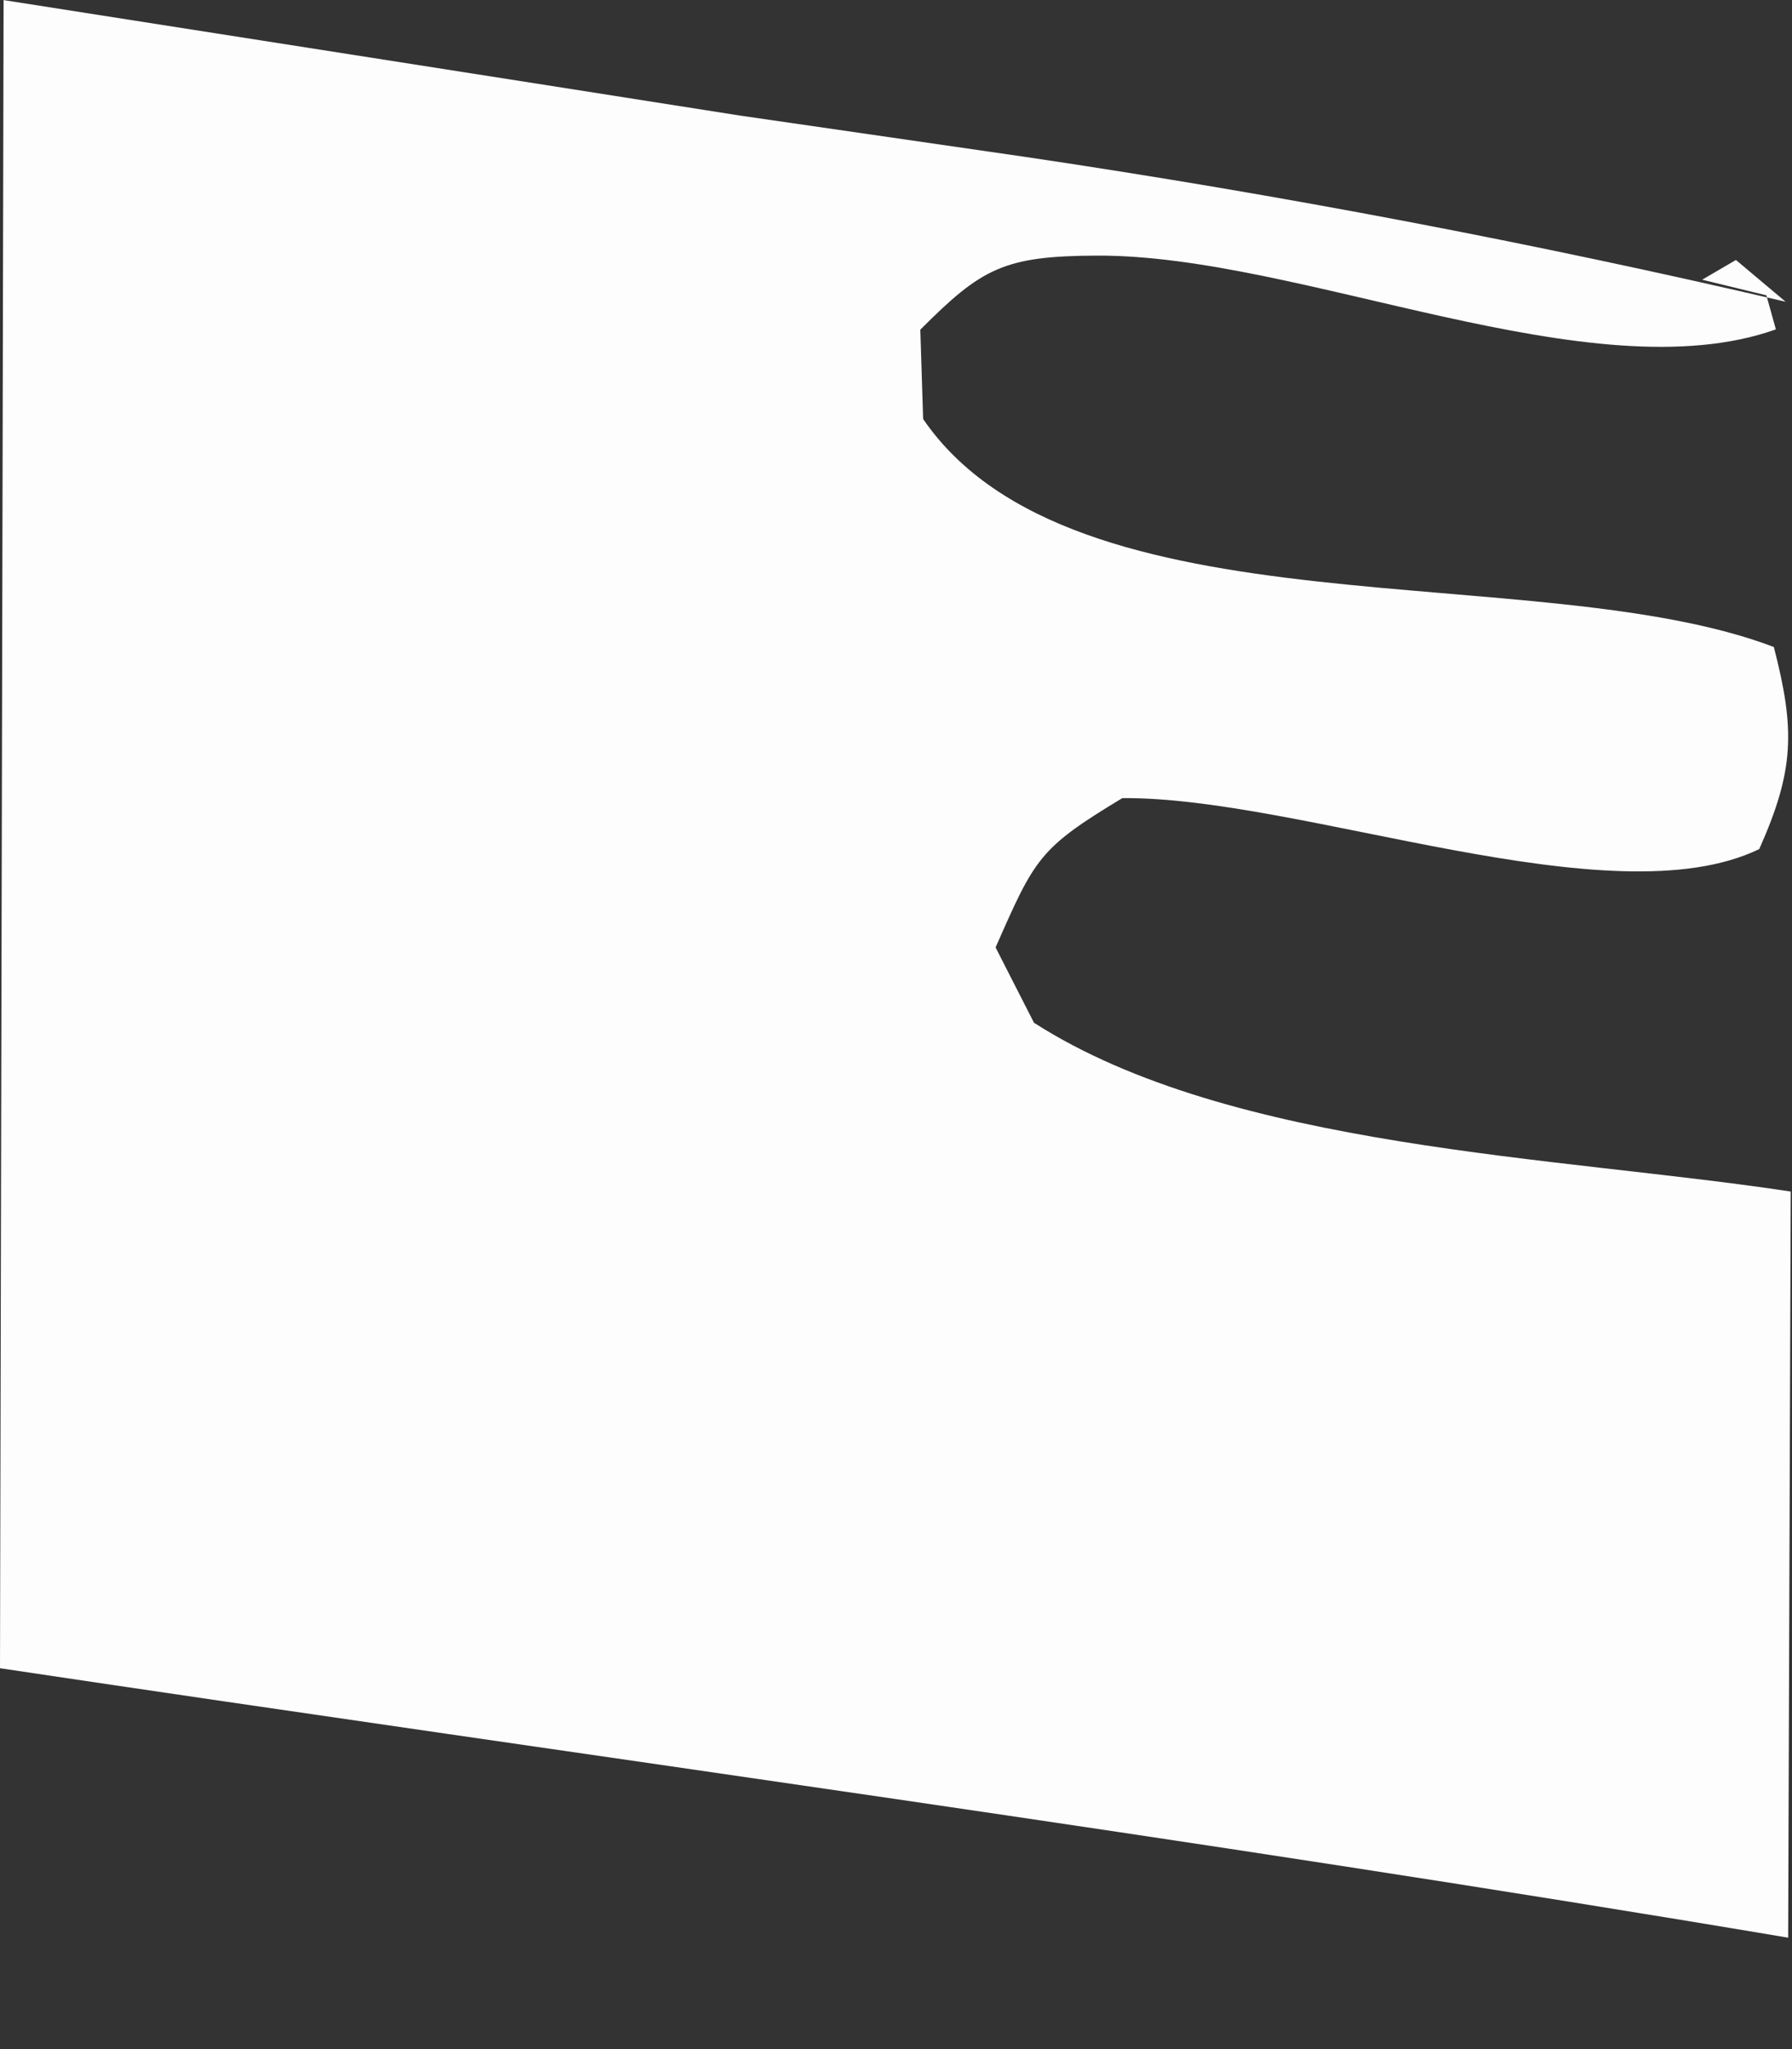 <?xml version="1.0" encoding="utf-8"?>
<svg xmlns="http://www.w3.org/2000/svg" fill="none" height="100%" overflow="visible" preserveAspectRatio="none" style="display: block;" viewBox="0 0 7 8" width="100%">
<rect x="0" y="0" width="7" height="8" fill="#333333" stroke="none"/>
<path d="M0.012 0L2.1 0.327L2.889 0.451L4.008 0.613C5.005 0.761 5.994 0.949 6.975 1.178L6.781 1.015L6.649 1.092L6.9 1.153L6.937 1.286C6.216 1.542 5.08 0.994 4.285 0.998C3.92 0.999 3.834 1.048 3.595 1.287L3.606 1.636C4.192 2.491 6.005 2.174 6.929 2.526C7.013 2.85 7.009 3.008 6.872 3.315C6.293 3.595 5.085 3.11 4.384 3.116C4.059 3.312 4.043 3.349 3.889 3.699L4.039 3.993C4.808 4.486 6.089 4.514 6.995 4.652L6.985 7.565C4.665 7.175 2.327 6.861 0 6.513L0.014 0.001L0.012 0Z" fill="#FEFDFD" id="Vector"/>
</svg>